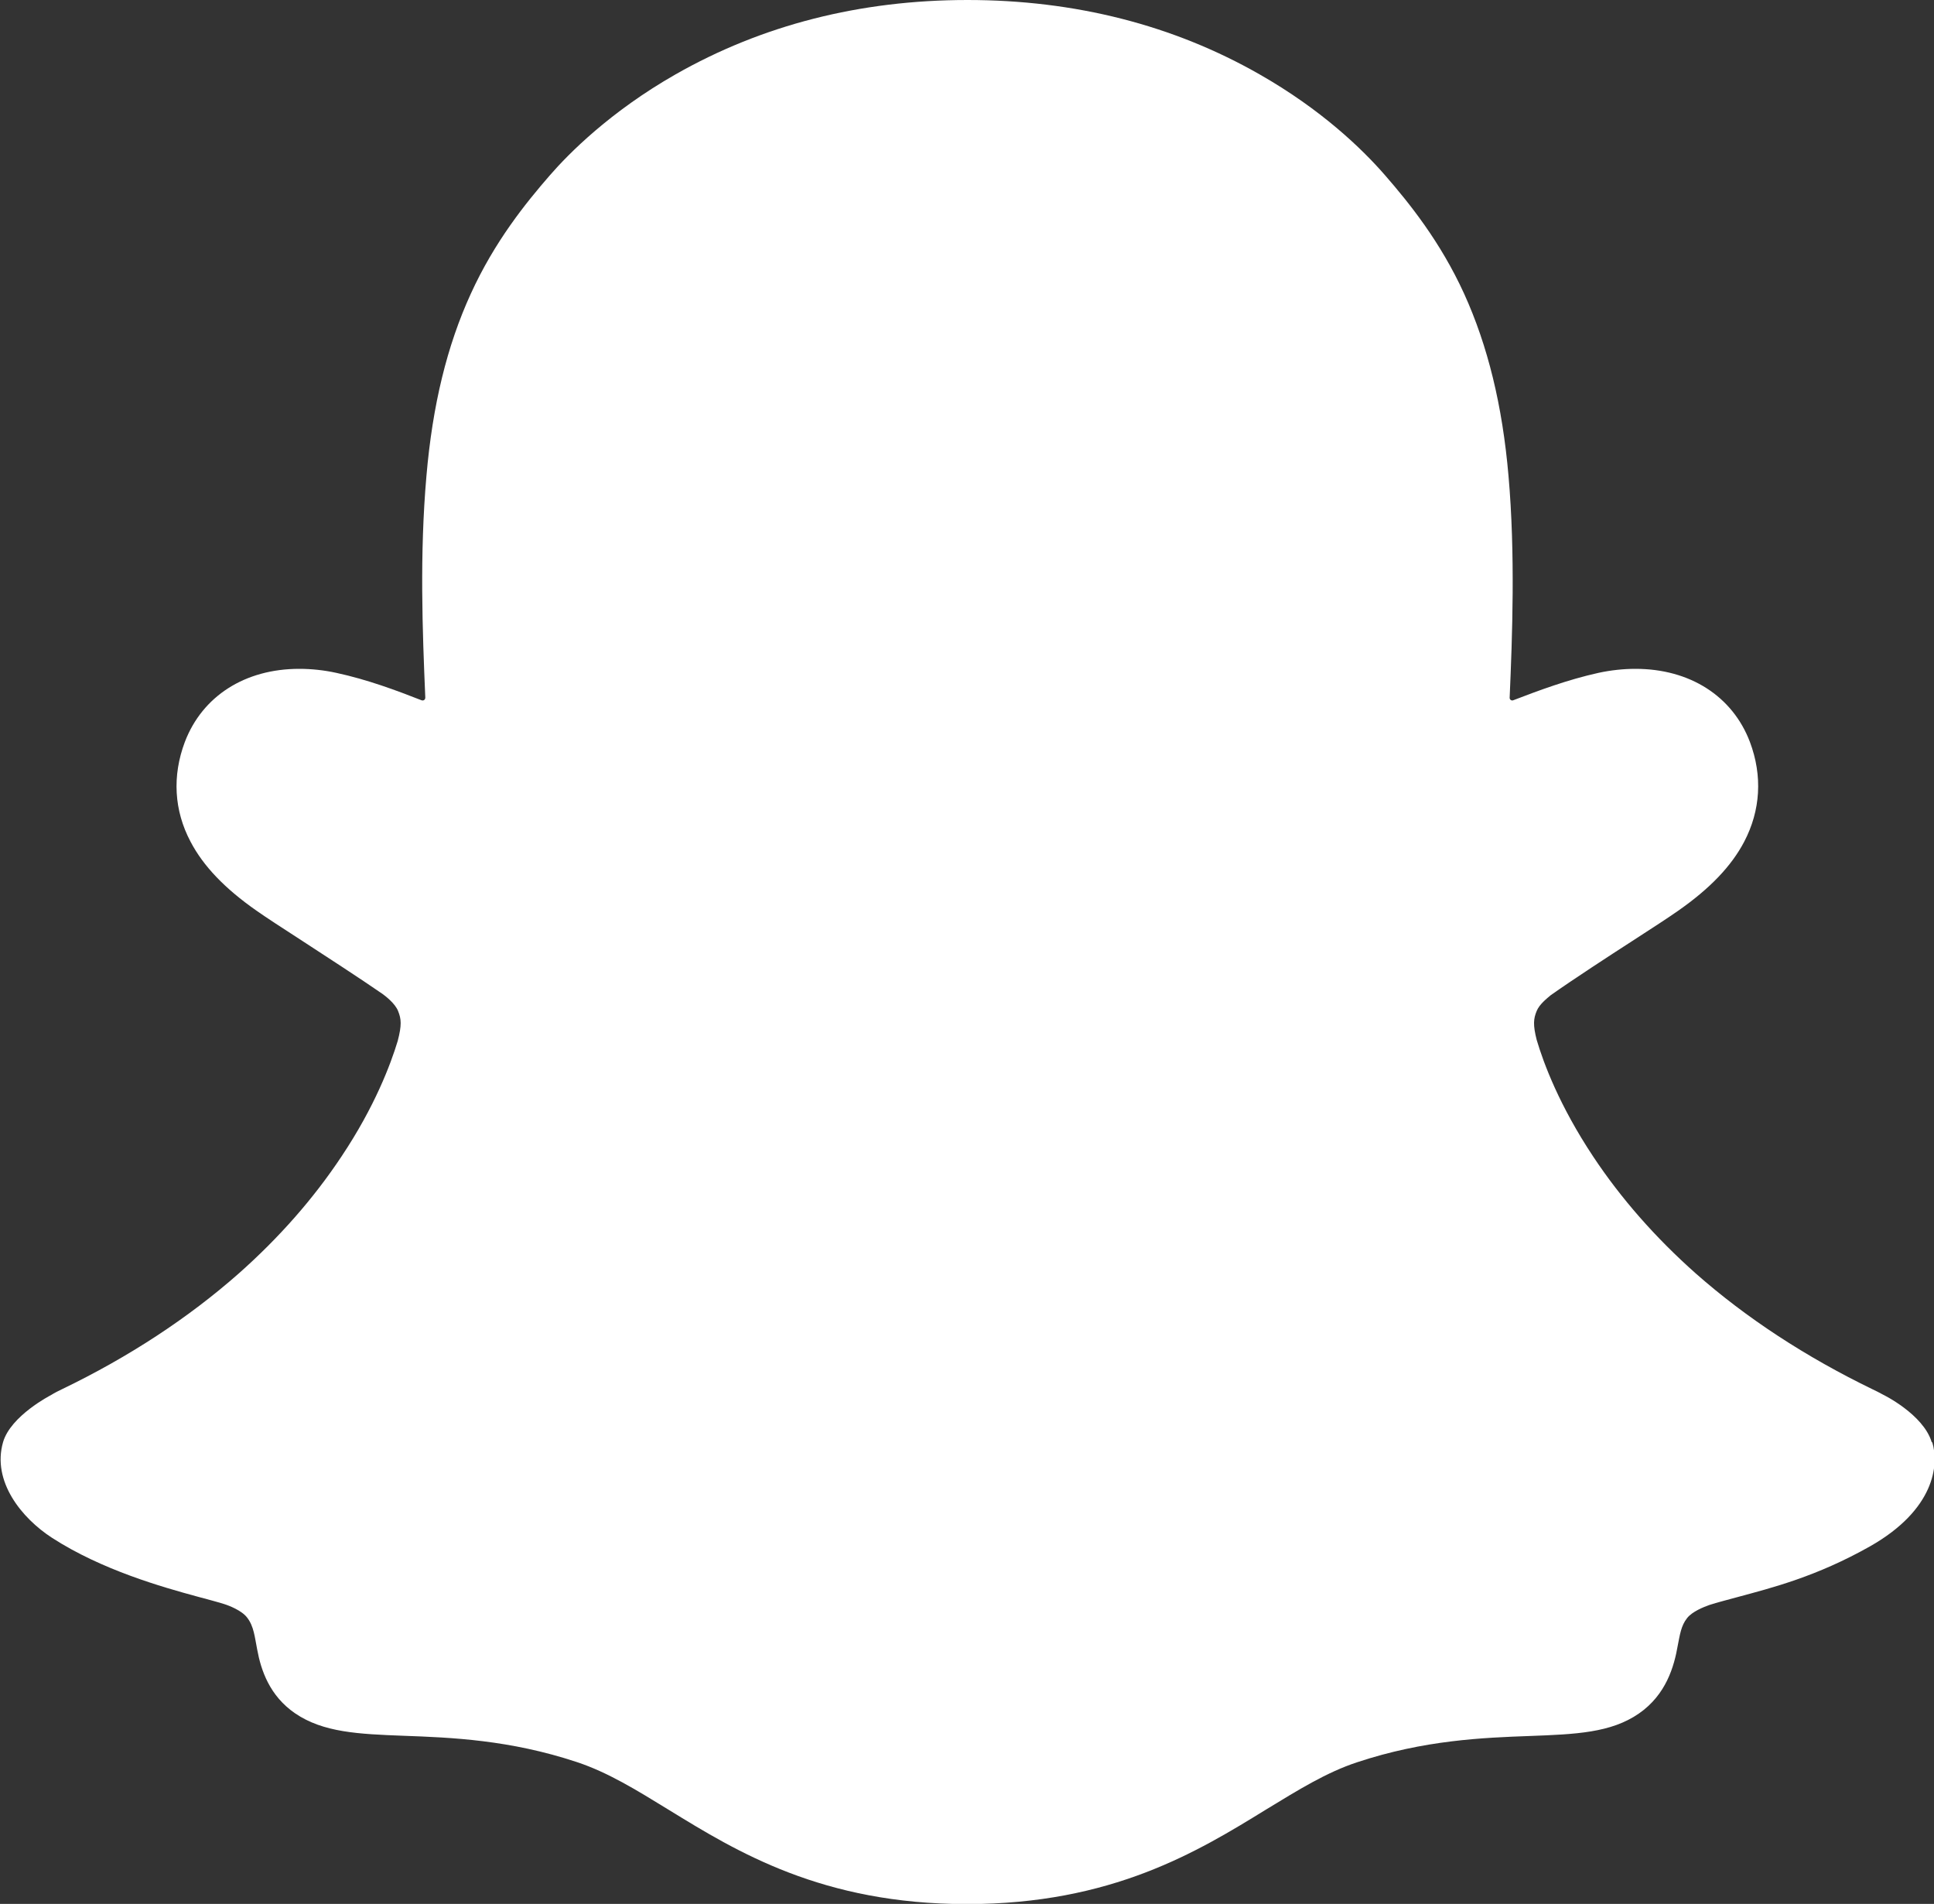 <svg xmlns="http://www.w3.org/2000/svg" id="Layer_2" data-name="Layer 2" viewBox="0 0 101.59 100"><rect x="0" y="0" width="101.59" height="100" fill="#333333" stroke="none"/><defs><style>      .cls-1 {        fill: #fff;      }    </style></defs><g id="Layer_1-2" data-name="Layer 1"><path class="cls-1" d="m101.47,75.75c-.44-1.47-2.56-2.5-2.56-2.5-.2-.11-.38-.2-.53-.27-3.53-1.71-6.66-3.76-9.3-6.09-2.12-1.88-3.93-3.94-5.39-6.14-1.78-2.68-2.61-4.91-2.97-6.13-.2-.79-.17-1.11,0-1.52.14-.35.55-.67.74-.83,1.19-.84,3.11-2.09,4.29-2.85,1.02-.66,1.9-1.23,2.41-1.59,1.66-1.16,2.79-2.34,3.46-3.62.86-1.64.97-3.46.3-5.24-.91-2.4-3.15-3.84-6.01-3.84-.63,0-1.29.07-1.94.21-1.63.36-3.18.94-4.48,1.44-.09.04-.2-.03-.19-.14.14-3.22.3-7.54-.06-11.64-.32-3.71-1.09-6.84-2.33-9.57-1.25-2.74-2.89-4.77-4.16-6.23-1.21-1.39-3.35-3.45-6.58-5.29-4.53-2.59-9.7-3.91-15.35-3.91s-10.8,1.32-15.34,3.91c-3.42,1.95-5.6,4.15-6.59,5.29-1.28,1.47-2.91,3.49-4.16,6.23-1.25,2.73-2.01,5.85-2.33,9.57-.36,4.12-.21,8.1-.06,11.64,0,.11-.09.18-.2.14-1.3-.51-2.85-1.09-4.48-1.44-.64-.14-1.3-.21-1.94-.21-2.85,0-5.09,1.43-6.01,3.84-.67,1.78-.57,3.6.3,5.24.67,1.28,1.8,2.46,3.46,3.62.51.36,1.39.93,2.41,1.59,1.15.75,3.02,1.96,4.22,2.79.15.11.65.49.81.89.17.42.2.74-.02,1.58-.37,1.22-1.2,3.44-2.95,6.06-1.46,2.2-3.27,4.26-5.39,6.14-2.64,2.33-5.77,4.39-9.3,6.09-.17.08-.37.18-.58.31,0,0-2.11,1.08-2.51,2.47-.59,2.06.98,3.99,2.57,5.02,2.61,1.69,5.8,2.59,7.64,3.09.52.14.98.26,1.4.39.26.08.93.34,1.21.71.36.46.4,1.03.53,1.68.2,1.09.65,2.43,1.99,3.35,1.48,1.01,3.34,1.09,5.71,1.18,2.48.09,5.56.21,9.09,1.38,1.63.54,3.12,1.46,4.83,2.51,3.58,2.2,8.05,4.95,15.66,4.95s12.12-2.75,15.72-4.97c1.71-1.04,3.17-1.95,4.78-2.48,3.53-1.17,6.61-1.29,9.09-1.38,2.37-.09,4.24-.16,5.71-1.18,1.43-.99,1.85-2.47,2.04-3.57.11-.55.17-1.04.49-1.44.27-.35.89-.59,1.17-.69.43-.14.92-.26,1.46-.41,1.85-.5,4.16-1.08,6.98-2.67,3.4-1.93,3.63-4.29,3.27-5.46h0Z"></path></g></svg>